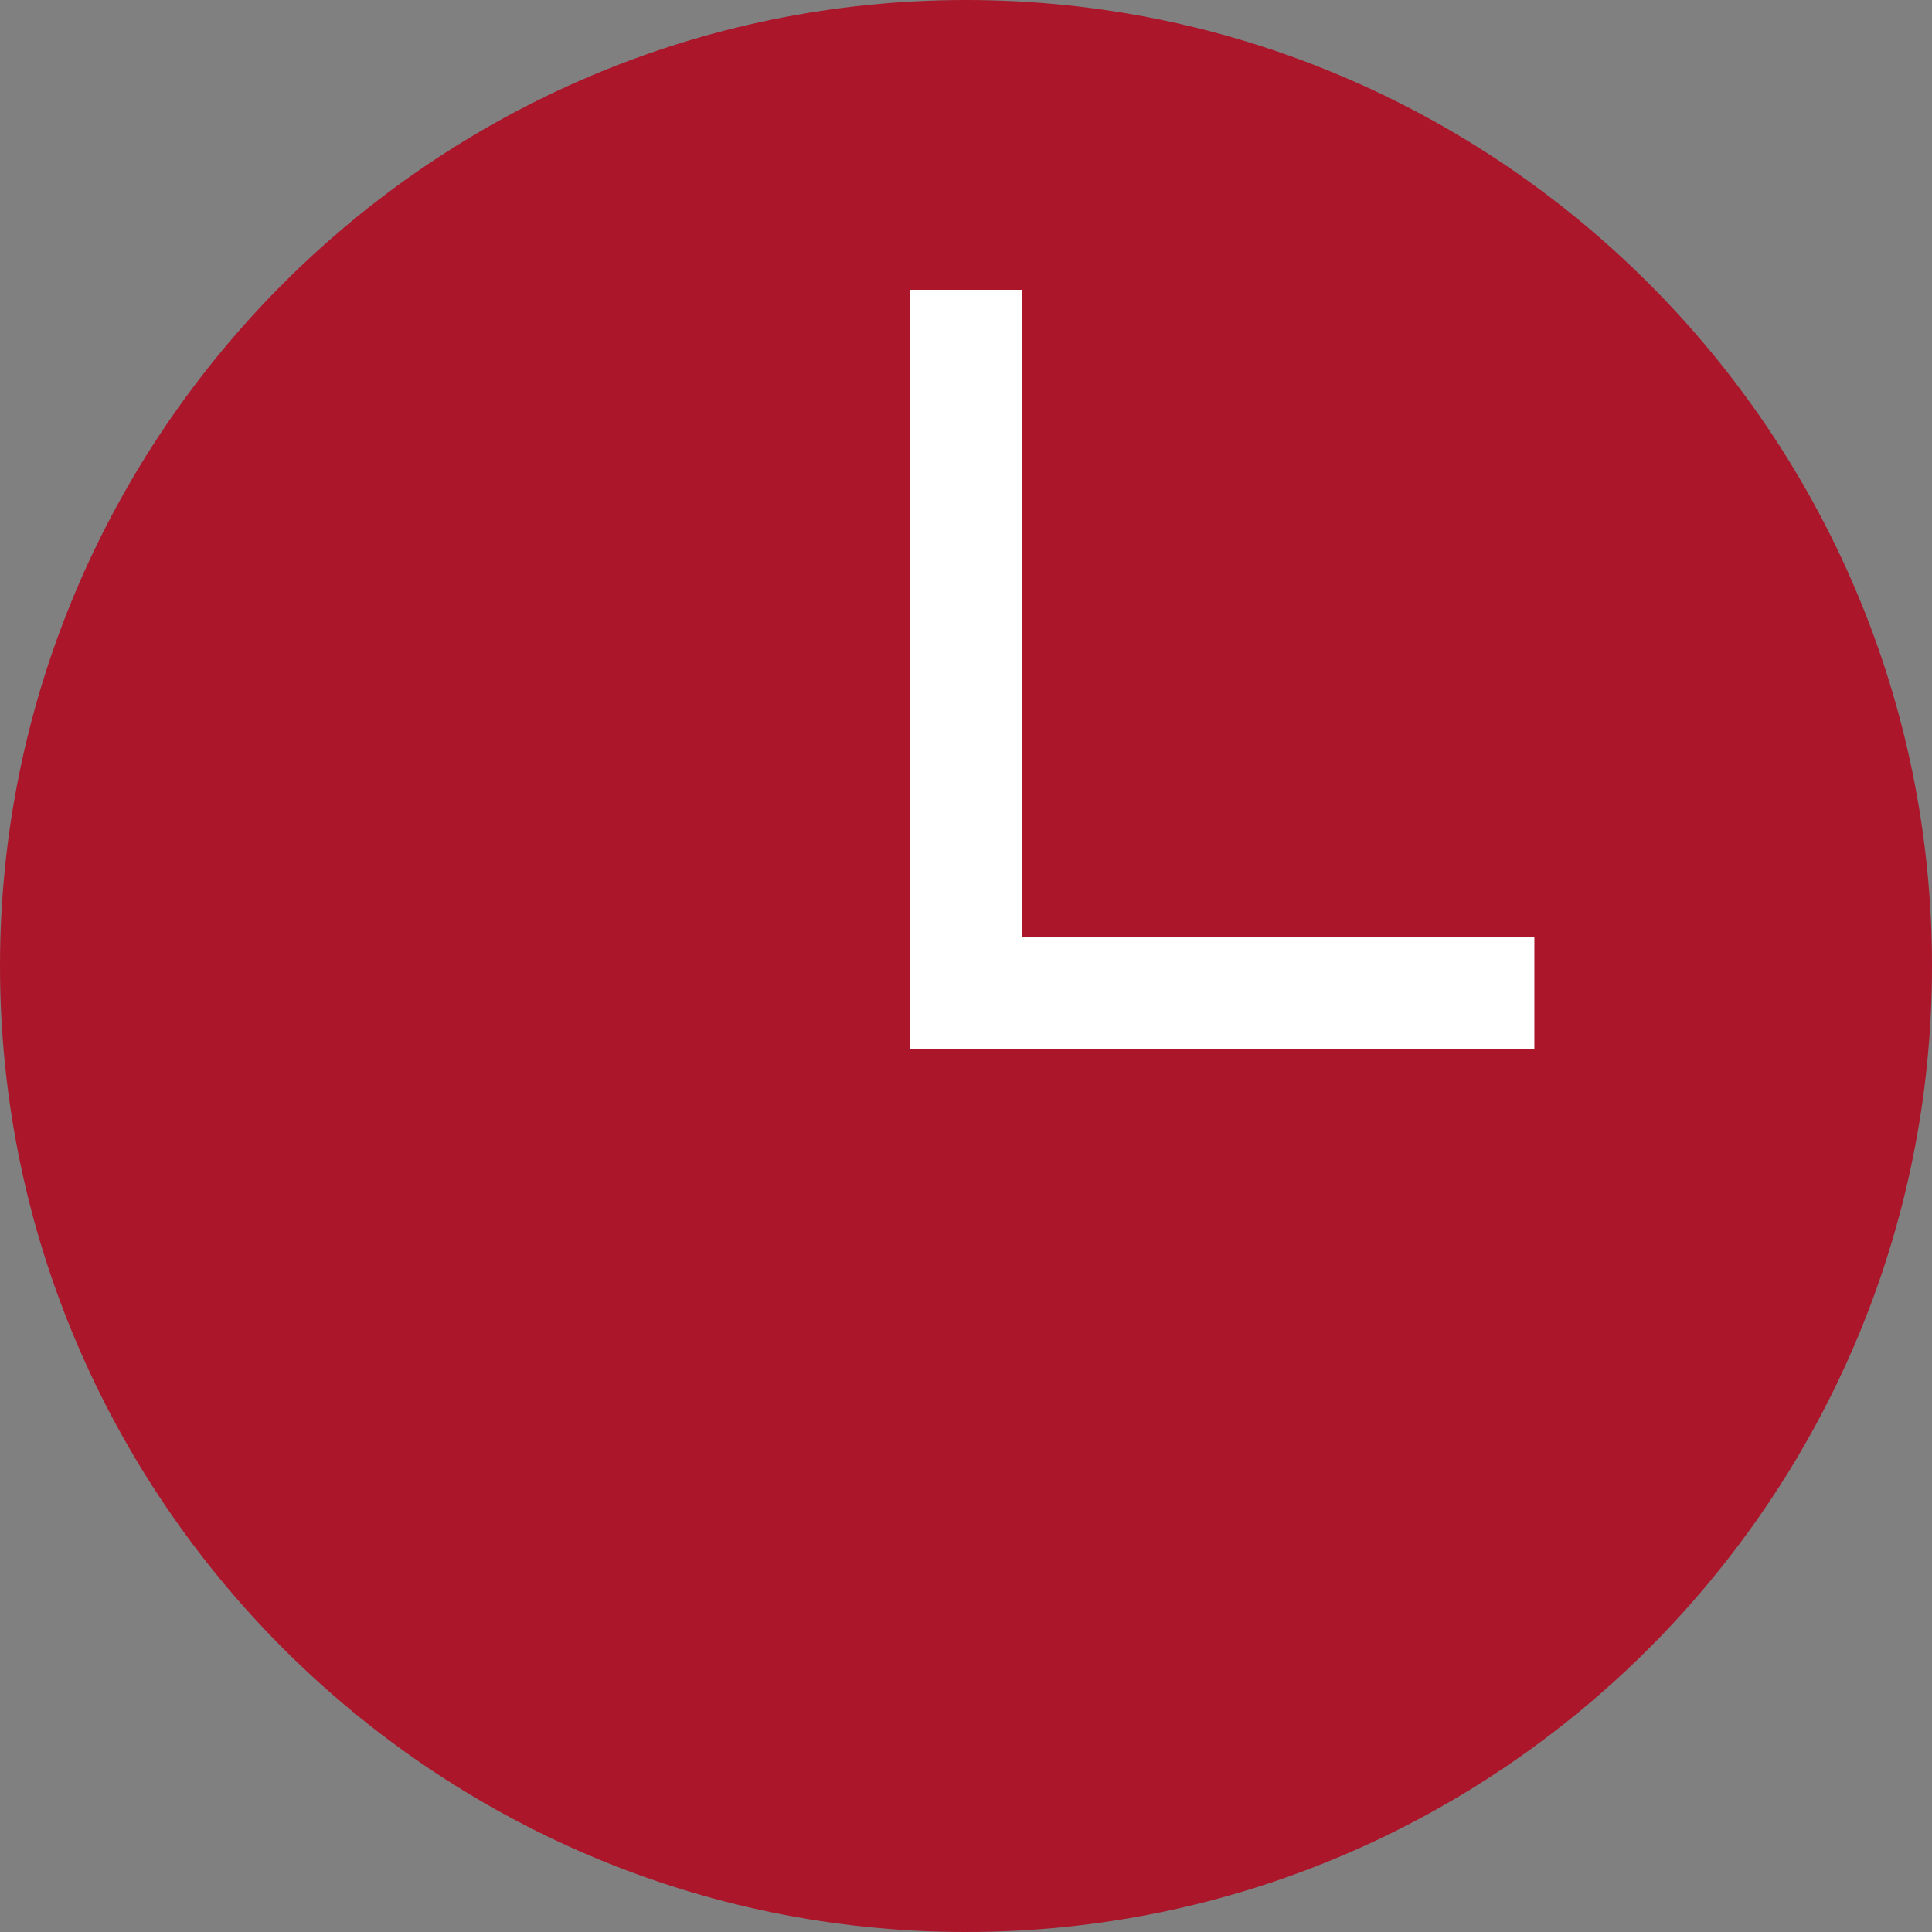 <?xml version="1.0" encoding="utf-8"?>
<!-- Generator: Adobe Illustrator 19.0.0, SVG Export Plug-In . SVG Version: 6.00 Build 0)  -->
<svg version="1.1" id="Livello_1" xmlns="http://www.w3.org/2000/svg" xmlns:xlink="http://www.w3.org/1999/xlink" x="0px" y="0px"
	 viewBox="0 0 86 86" style="enable-background:new 0 0 86 86;" xml:space="preserve">
<rect x="0" y="0" width="86" height="86" fill="#808080" stroke="none"/>
<style type="text/css">
	.st0{fill:#AB162B;}
	.st1{clip-path:url(#XMLID_40_);fill:none;stroke:#FFFFFF;stroke-width:5;}
	.st2{clip-path:url(#XMLID_42_);fill:none;stroke:#FFFFFF;stroke-width:5;}
</style>
<g id="XMLID_27_">
	<g id="XMLID_28_">
		<g id="XMLID_38_">
			<g id="XMLID_39_">
				<path id="XMLID_41_" class="st0" d="M43,86c23.7,0,43-19.3,43-43S66.7,0,43,0S0,19.3,0,43S19.3,86,43,86"/>
			</g>
		</g>
		<g id="XMLID_34_">
			<g id="XMLID_35_">
				<defs>
					<rect id="XMLID_36_" x="34" y="34.7" width="43.3" height="13"/>
				</defs>
				<clipPath id="XMLID_40_">
					<use xlink:href="#XMLID_36_"  style="overflow:visible;"/>
				</clipPath>
				<line id="XMLID_37_" class="st1" x1="43" y1="44.2" x2="68.3" y2="44.2"/>
			</g>
		</g>
		<g id="XMLID_30_">
			<g id="XMLID_31_">
				<defs>
					<rect id="XMLID_32_" x="33.5" y="3.9" width="13" height="51.8"/>
				</defs>
				<clipPath id="XMLID_42_">
					<use xlink:href="#XMLID_32_"  style="overflow:visible;"/>
				</clipPath>
				<line id="XMLID_33_" class="st2" x1="43" y1="46.7" x2="43" y2="12.9"/>
			</g>
		</g>
	</g>
</g>
</svg>

